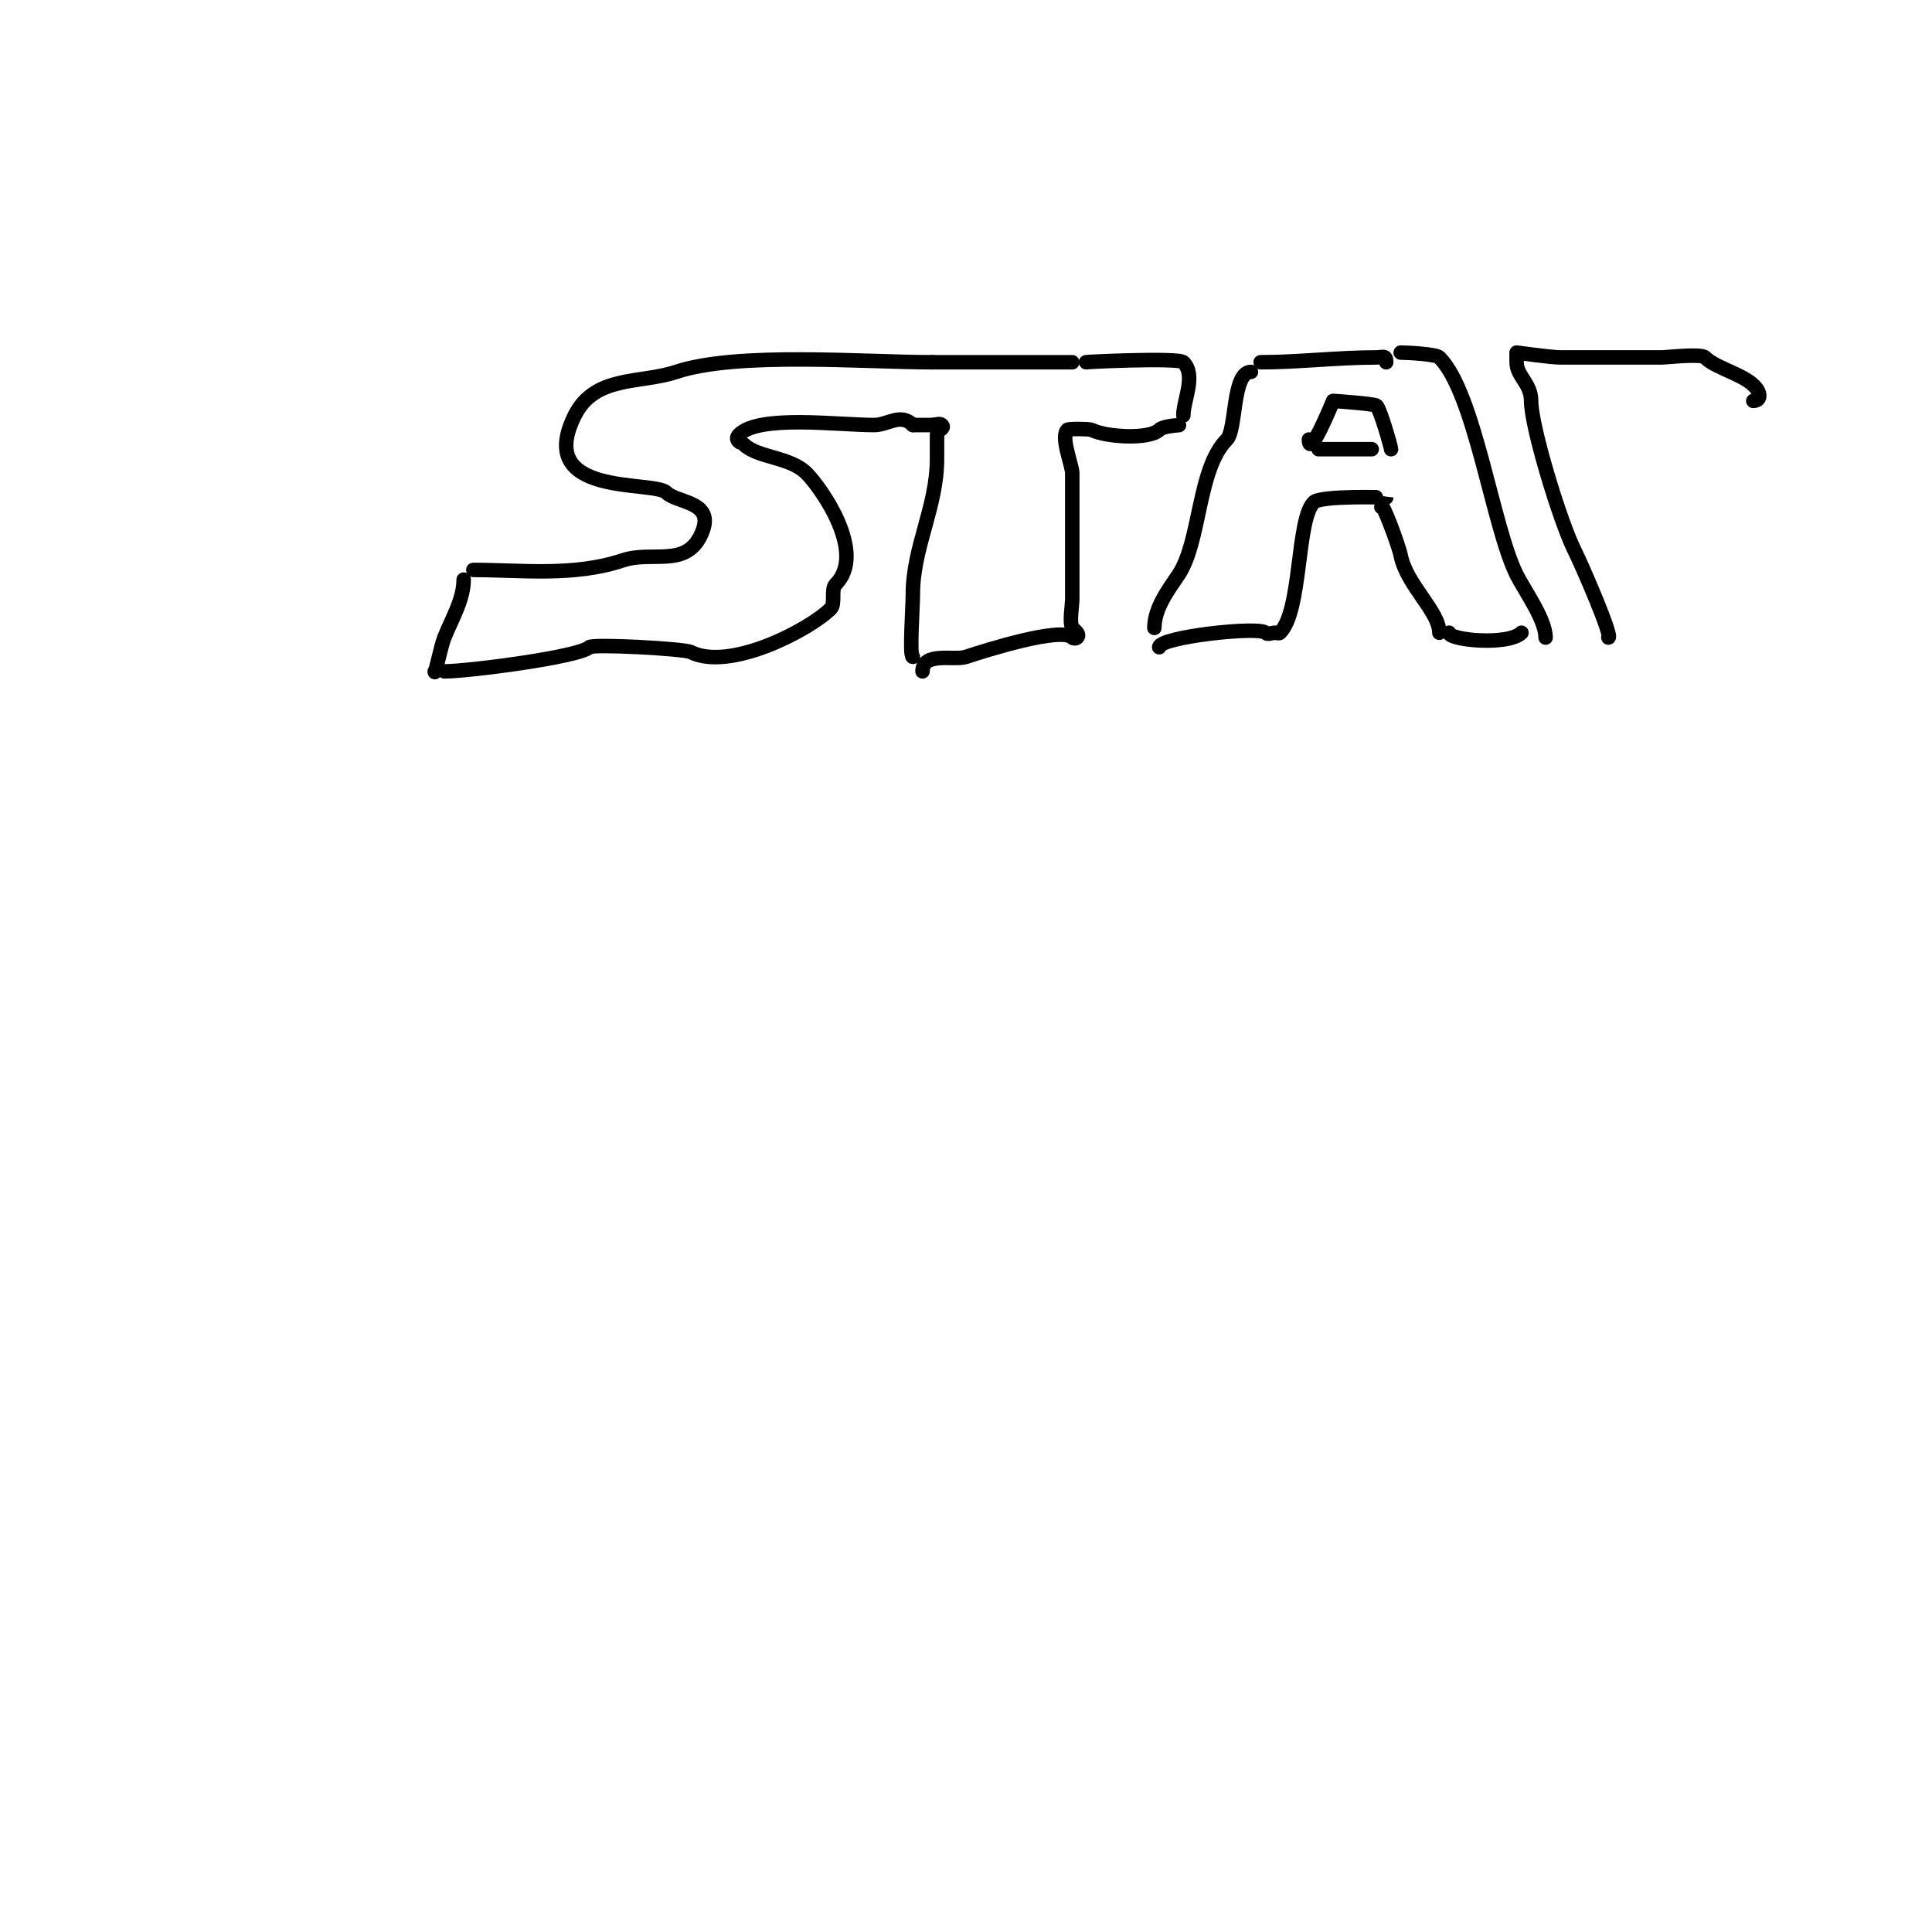 <svg viewBox='0 0 400 400' version='1.1' xmlns='http://www.w3.org/2000/svg' xmlns:xlink='http://www.w3.org/1999/xlink'><g fill='none' stroke='#000000' stroke-width='3' stroke-linecap='round' stroke-linejoin='round'><path d='M96,120c0,4.109 -2.479,8.196 -4,12c-0.776,1.939 -2,8.203 -2,7'/><path d='M98,118c9.913,0 20.75,1.417 31,-2c5.926,-1.975 12.751,1.499 16,-5c3.645,-7.29 -4.722,-6.722 -7,-9c-2.617,-2.617 -27.543,1.086 -19,-16c4.174,-8.347 13.604,-6.535 21,-9c12.642,-4.214 38.95,-2 53,-2'/><path d='M193,75c10.375,0 18.822,0 29,0'/><path d='M92,139c4.884,0 27.984,-2.984 30,-5c0.713,-0.713 19.602,0.301 21,1c8.079,4.04 24.585,-4.585 29,-9c1,-1 0,-4 1,-5c6.553,-6.553 -3.021,-20.021 -6,-23c-3.493,-3.493 -10.184,-3.184 -13,-6c-0.1,-0.1 -2.233,-0.767 -1,-2c4.195,-4.195 20.376,-2 28,-2c2.829,0 5.429,-2.571 8,0'/><path d='M189,88c1.667,0 3.333,0 5,0'/><path d='M193,88c0.667,0 1.529,-0.471 2,0c0.745,0.745 -1,0.971 -1,2c0,1.667 0,3.333 0,5c0,9.934 -5,18.326 -5,28c0,2.654 -0.759,13 0,13'/><path d='M191,139c0,-4.154 6.577,-2.192 9,-3c4.165,-1.388 19.726,-6.274 22,-4c0.236,0.236 0.764,0.236 1,0c0.782,-0.782 -0.87,-1.74 -1,-2c-0.634,-1.267 0,-4.552 0,-6c0,-8.667 0,-17.333 0,-26c0,-1.74 -2.482,-7.518 -1,-9c0.28,-0.28 4.591,-0.205 5,0c3.084,1.542 12.001,1.999 14,0c0.972,-0.972 5.374,-1 4,-1'/><path d='M225,75c-2.074,0 18.968,-1.032 20,0c2.706,2.706 0,7.873 0,11'/><path d='M239,130c0,-4.18 3.072,-8.108 5,-11c4.598,-6.897 3.964,-21.964 10,-28c2.008,-2.008 1.108,-14 5,-14'/><path d='M261,75c7.81,0 15.893,-1 24,-1c1.333,0 2,-0.567 2,1'/><path d='M240,134c0,-2.13 20.631,-4.369 22,-3c0.471,0.471 1.333,0 2,0c0.333,0 0.764,0.236 1,0c4.536,-4.536 3.426,-23.426 7,-27c1.451,-1.451 15,-1.016 15,-1'/><path d='M286,105c0,-1.709 3.583,7.913 4,10c1.233,6.165 8,11.568 8,16'/><path d='M290,73c1.198,0 7.298,0.298 8,1c7.35,7.35 11.039,35.078 16,45c1.636,3.273 6,9.246 6,13'/><path d='M300,131c0,1.56 12.295,2.705 15,0'/><path d='M273,93c3.981,0 9.914,0 11,0'/><path d='M271,91c0,4.363 5,-8 5,-8c0,0 8.584,0.584 9,1c0.774,0.774 3,8.531 3,9'/><path d='M333,132c1.003,0 -5.362,-14.725 -7,-18c-3.008,-6.017 -9,-25.682 -9,-31c0,-3.68 -3,-5.065 -3,-8c0,-0.667 0,-2 0,-2c0,0 7.225,1 9,1c7.386,0 14.359,0 21,0c1.105,0 8.166,-0.834 9,0c2.495,2.495 9.379,3.758 11,7c0.584,1.168 0.099,2 -1,2'/></g>
</svg>